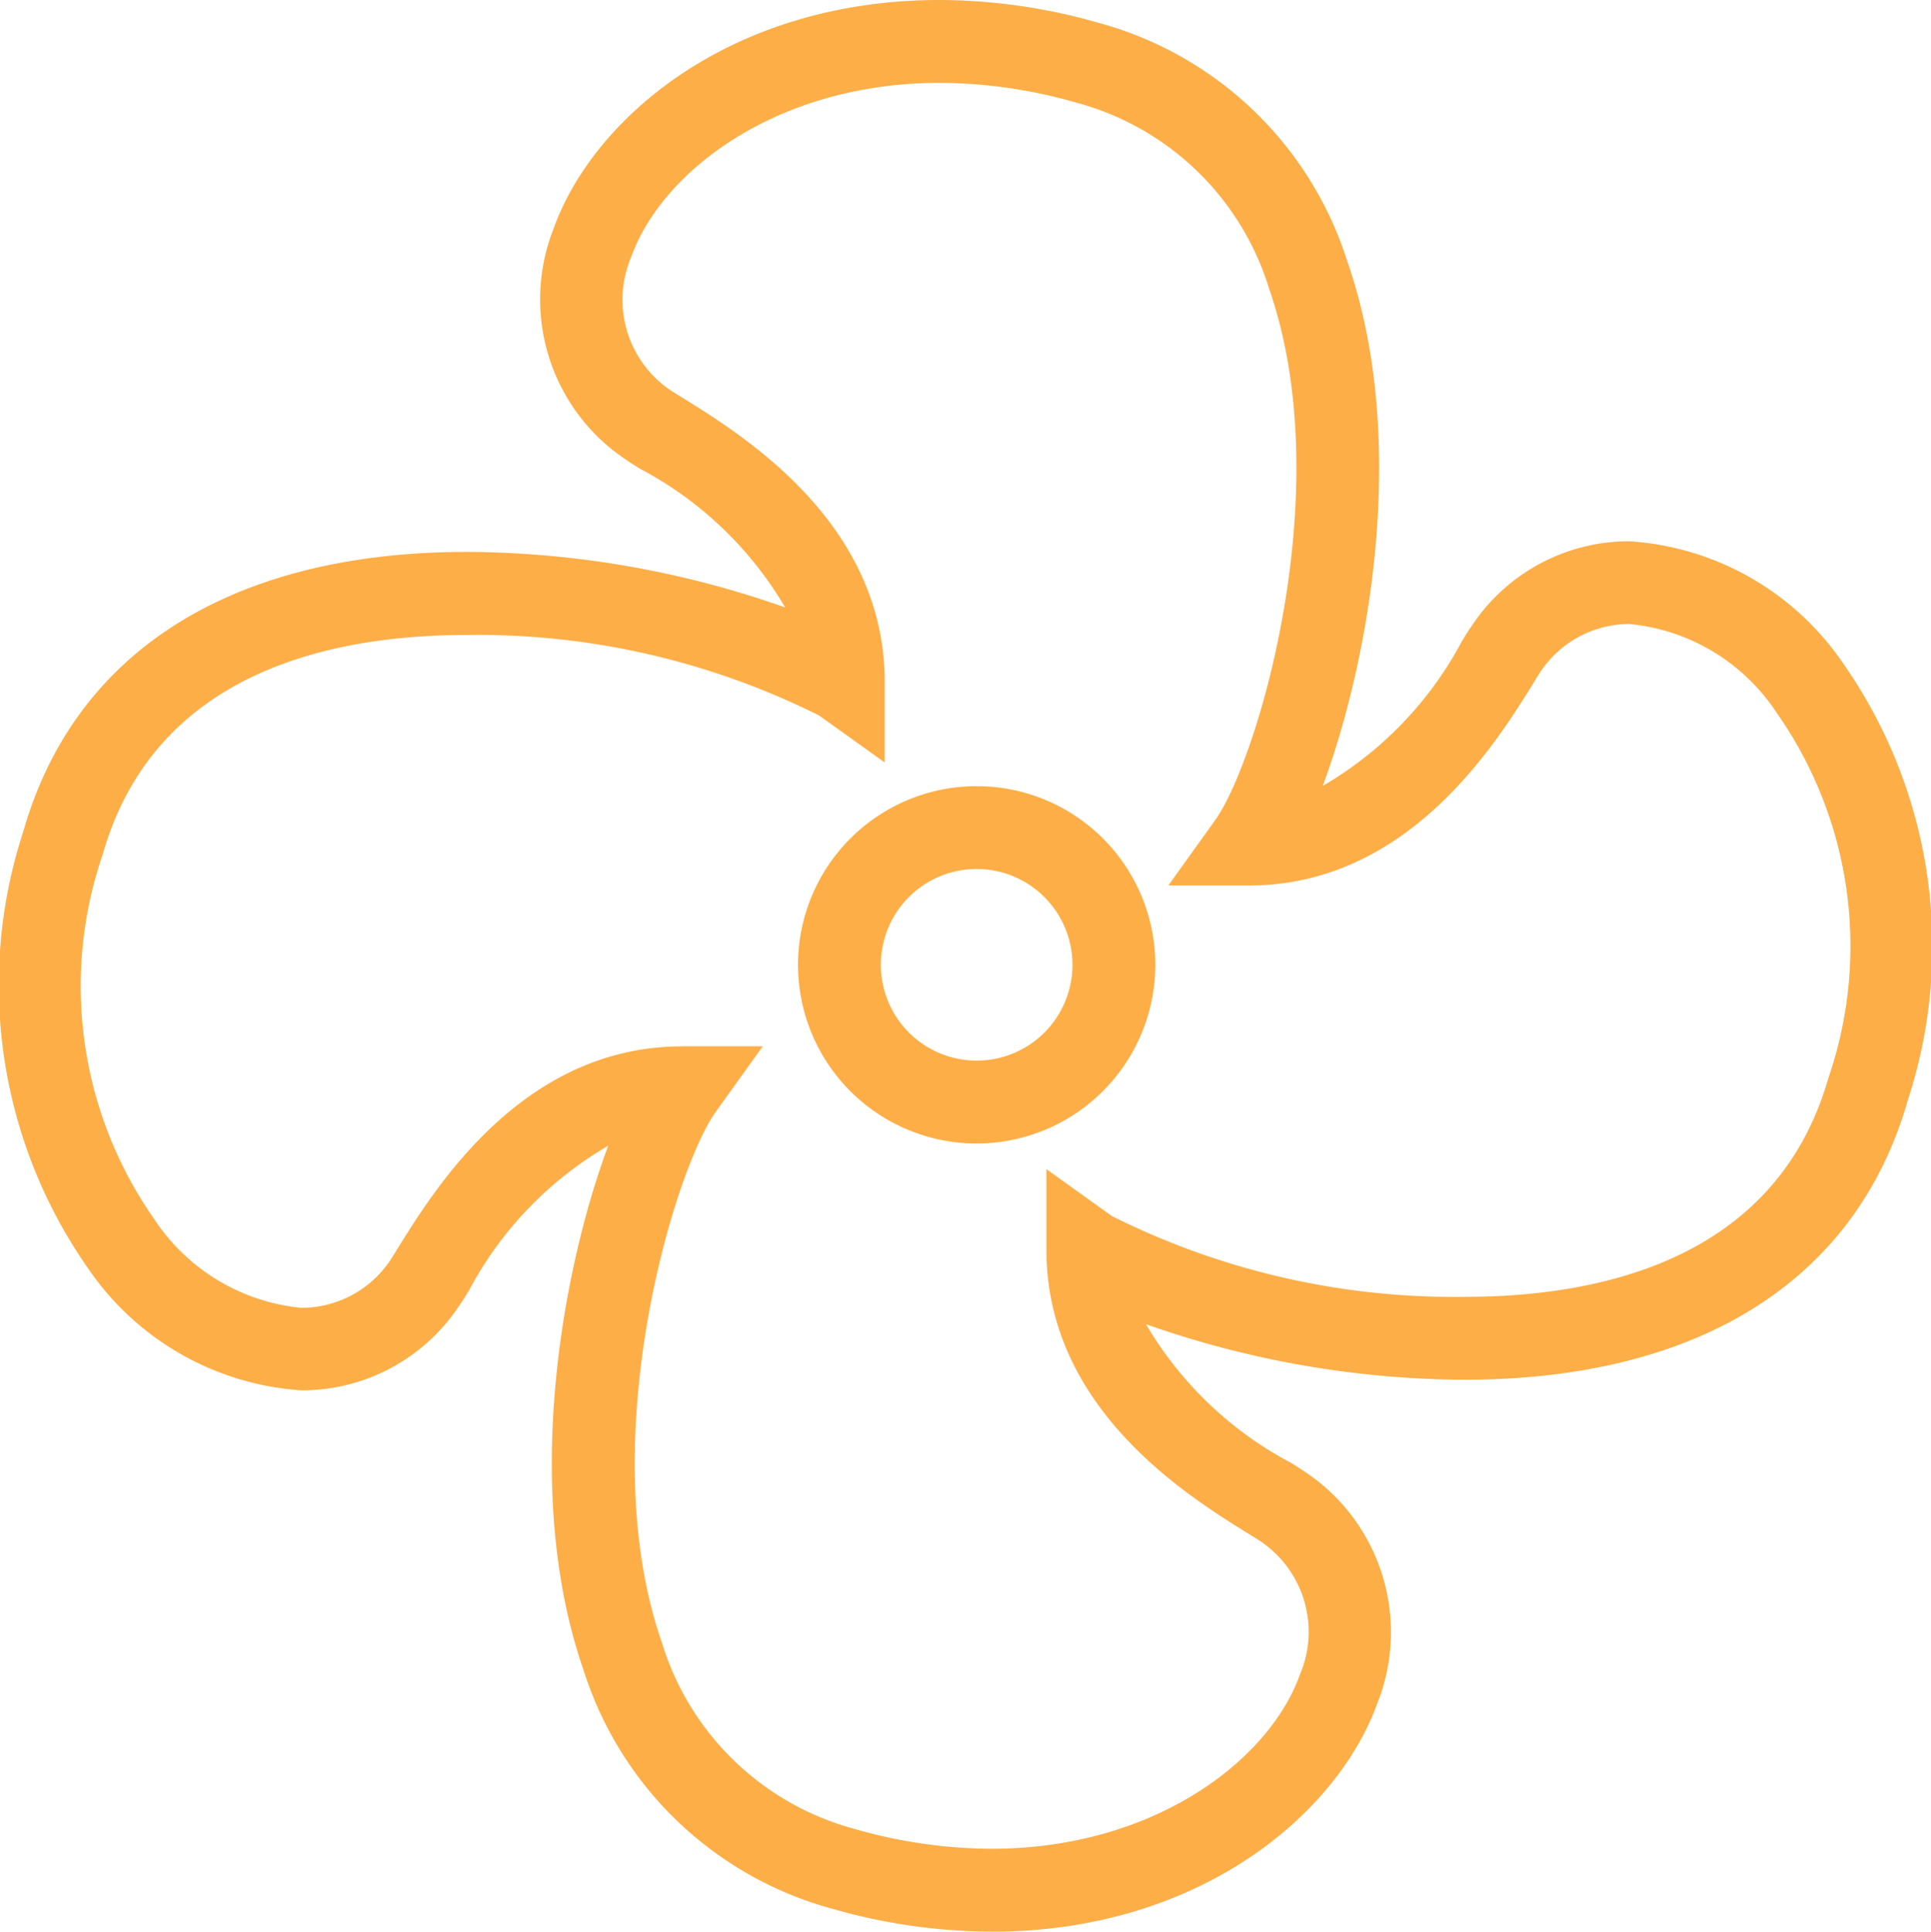 <svg id="Group_454" data-name="Group 454" xmlns="http://www.w3.org/2000/svg" xmlns:xlink="http://www.w3.org/1999/xlink" width="43.797" height="43.806" viewBox="0 0 43.797 43.806">
  <defs>
    <clipPath id="clip-path">
      <rect id="Rectangle_854" data-name="Rectangle 854" width="43.797" height="43.806" fill="#fdae47"/>
    </clipPath>
  </defs>
  <g id="Group_453" data-name="Group 453" transform="translate(0 0)" clip-path="url(#clip-path)">
    <path id="Path_399" data-name="Path 399" d="M23.318,27.083a4.052,4.052,0,1,1,4.053-4.052,4.057,4.057,0,0,1-4.053,4.052m0-6.226a2.173,2.173,0,1,0,2.174,2.174,2.175,2.175,0,0,0-2.174-2.174" transform="translate(-1.167 -1.15)" fill="#fdae47"/>
    <path id="Path_400" data-name="Path 400" d="M22.483,43.806a13.21,13.21,0,0,1-3.622-.523,8.154,8.154,0,0,1-5.623-5.4c-1.406-4.036-.506-9.037.557-11.9a8.3,8.3,0,0,0-3.157,3.281,6.851,6.851,0,0,1-.394.589,4.279,4.279,0,0,1-3.4,1.678A6.358,6.358,0,0,1,2,28.768a11.2,11.2,0,0,1-1.47-9.915c1.166-4.086,4.74-6.337,10.065-6.337a21.966,21.966,0,0,1,7.214,1.26,8.325,8.325,0,0,0-3.28-3.139,6.89,6.89,0,0,1-.593-.4,4.368,4.368,0,0,1-1.387-5.034C13.435,2.7,16.559,0,21.313,0a13.209,13.209,0,0,1,3.622.523,8.153,8.153,0,0,1,5.622,5.4c1.408,4.036.507,9.037-.556,11.9a8.3,8.3,0,0,0,3.157-3.281,6.923,6.923,0,0,1,.394-.589,4.279,4.279,0,0,1,3.4-1.678A6.358,6.358,0,0,1,41.8,15.038a11.2,11.2,0,0,1,1.47,9.916c-1.166,4.086-4.74,6.336-10.065,6.336a21.981,21.981,0,0,1-7.213-1.259,8.318,8.318,0,0,0,3.278,3.138,6.971,6.971,0,0,1,.594.4A4.367,4.367,0,0,1,31.25,38.6c-.89,2.508-4.013,5.208-8.768,5.208M15.468,23.728H17.3l-1.066,1.487c-.937,1.307-2.811,7.48-1.218,12.048a6.264,6.264,0,0,0,4.364,4.213,11.332,11.332,0,0,0,3.107.451c3.671,0,6.3-1.991,7-3.958a2.474,2.474,0,0,0-.8-2.946c-.077-.063-.22-.147-.4-.259-1.363-.846-4.553-2.83-4.553-6.421V26.514l1.486,1.065a17.336,17.336,0,0,0,7.994,1.831c3.121,0,7.086-.862,8.259-4.972A9.2,9.2,0,0,0,40.3,16.17a4.507,4.507,0,0,0-3.35-2.019,2.427,2.427,0,0,0-1.94.984c-.062.077-.146.218-.257.4-.848,1.36-2.832,4.546-6.426,4.546H26.5l1.065-1.487c.938-1.307,2.813-7.481,1.219-12.049A6.266,6.266,0,0,0,24.42,2.33a11.332,11.332,0,0,0-3.107-.451c-3.672,0-6.3,1.991-7,3.958a2.476,2.476,0,0,0,.8,2.946c.078.062.22.146.4.258,1.362.847,4.553,2.83,4.553,6.422v1.829l-1.486-1.065A17.33,17.33,0,0,0,10.59,14.4c-3.12,0-7.086.862-8.259,4.973a9.2,9.2,0,0,0,1.163,8.268,4.508,4.508,0,0,0,3.35,2.019,2.425,2.425,0,0,0,1.94-.984c.063-.077.146-.218.258-.4.847-1.36,2.832-4.546,6.425-4.546" transform="translate(0 0)" fill="#fdae47"/>
  </g>
</svg>
